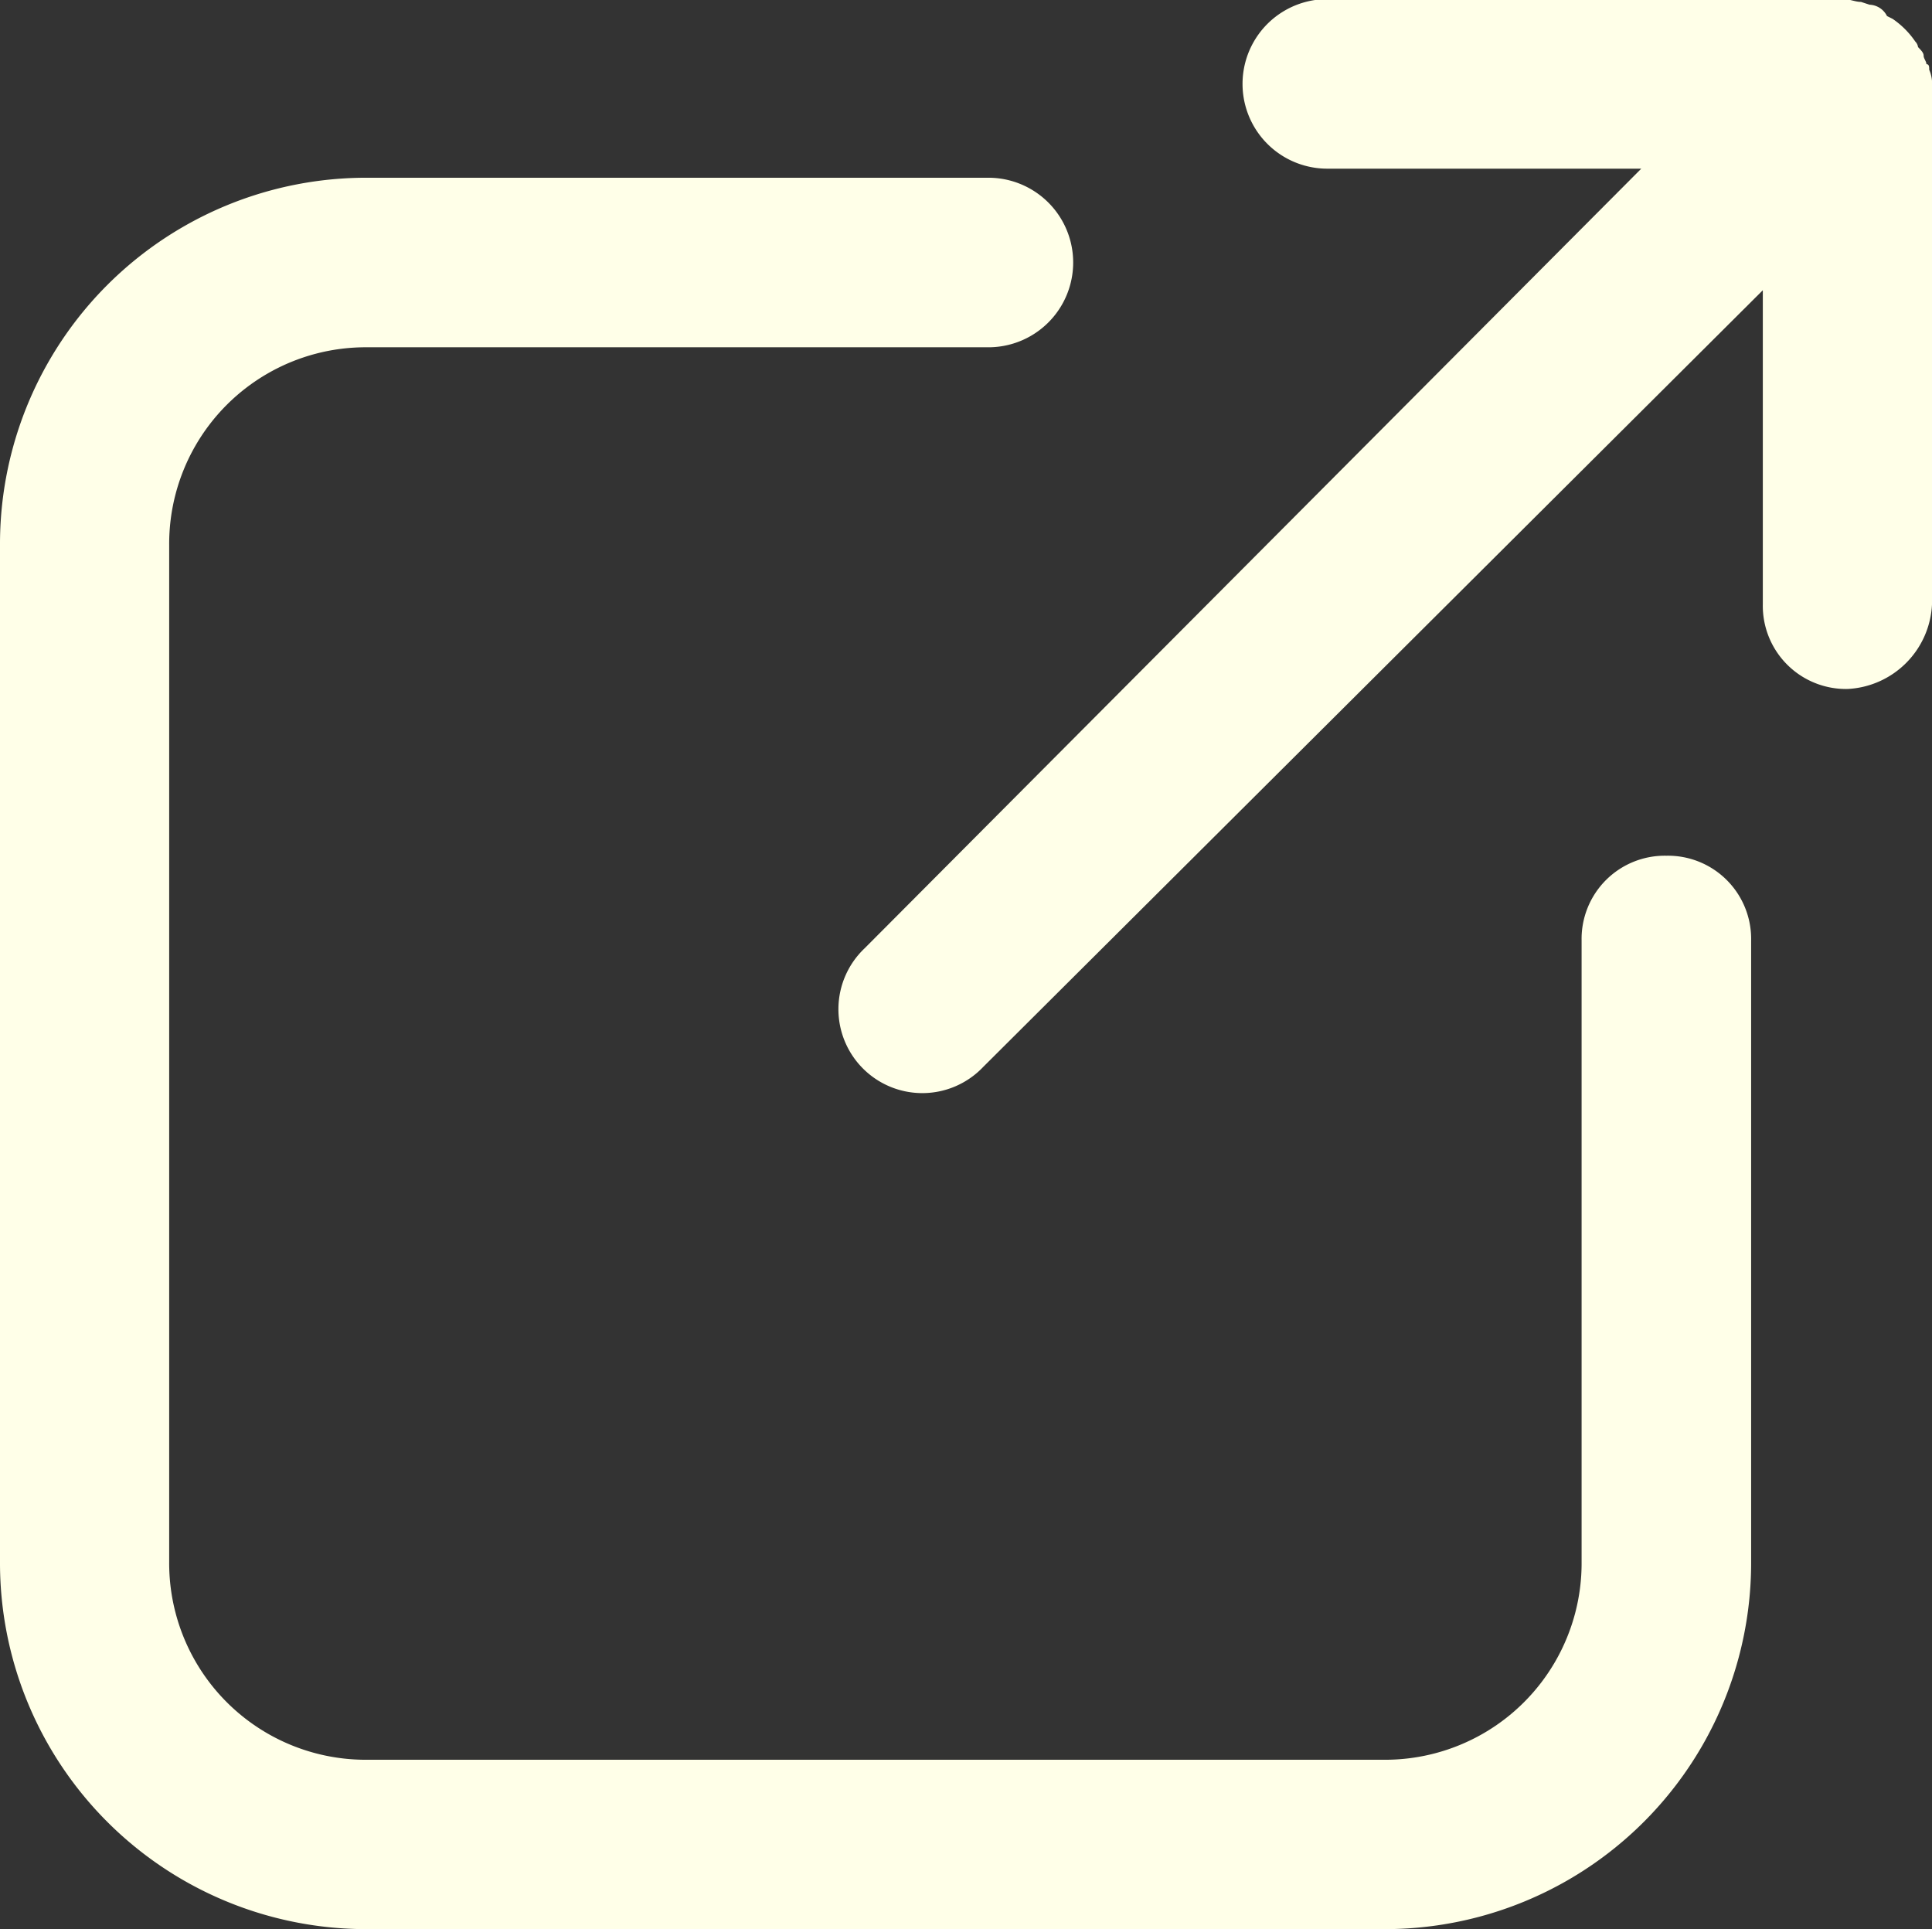 <svg xmlns="http://www.w3.org/2000/svg" width="11.077" height="11.061" viewBox="0 0 11.077 11.061"><rect x="0" y="0" width="11.077" height="11.061" fill="#333333" stroke="none"/><defs><style>.a{fill:#ffffe8;}</style></defs><path class="a" d="M17.905,32.14h5.83a2.1,2.1,0,0,0,2.105-2.105V26.472a.477.477,0,0,0-.486-.486h0a.477.477,0,0,0-.486.486v3.563a1.127,1.127,0,0,1-1.134,1.134h-5.83a1.127,1.127,0,0,1-1.134-1.134v-5.83a1.127,1.127,0,0,1,1.134-1.134h3.563a.486.486,0,0,0,0-.972H17.905A2.1,2.1,0,0,0,15.8,24.205h0v5.83A2.1,2.1,0,0,0,17.905,32.14Z" transform="translate(-15.8 -21.08)"/><path class="a" d="M51.767,19.266V16.3a.205.205,0,0,0-.016-.1c0-.016,0-.032-.016-.032,0-.016-.016-.032-.016-.049s-.016-.032-.032-.049a.057.057,0,0,0-.016-.032.493.493,0,0,0-.13-.13l-.032-.016a.117.117,0,0,0-.1-.065l-.049-.016c-.032,0-.065-.016-.1-.016H48.3a.486.486,0,1,0,0,.972h1.8l-4.453,4.47a.481.481,0,1,0,.68.68l4.47-4.453v1.8a.477.477,0,0,0,.486.486h0A.51.51,0,0,0,51.767,19.266Z" transform="translate(-40.69 -15.8)"/></svg>